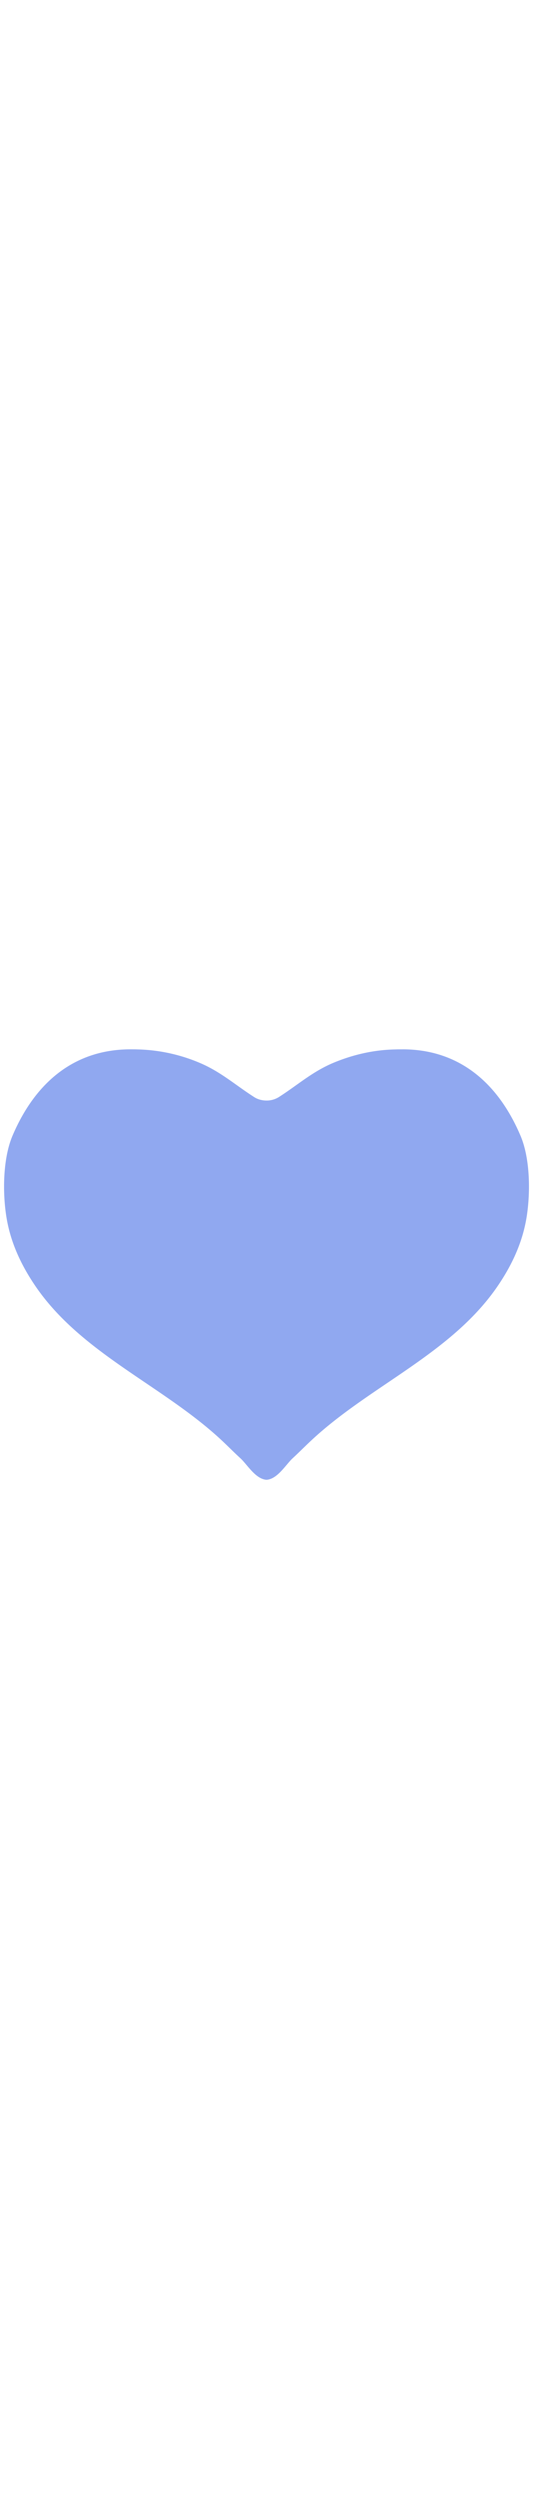 <svg id="th_noc_blue-heart" width="100%" height="100%" xmlns="http://www.w3.org/2000/svg" version="1.1" xmlns:xlink="http://www.w3.org/1999/xlink" xmlns:svgjs="http://svgjs.com/svgjs" preserveAspectRatio="xMidYMid meet" viewBox="0 0 32 32" style="height:150px" data-uid="noc_blue-heart" data-keyword="blue-heart" data-complex="true" data-coll="noc" data-c="{&quot;37b4e2&quot;:[&quot;noc_blue-heart_l_1&quot;]}" data-colors="[&quot;#37b4e2&quot;]"><defs id="SvgjsDefs2092"></defs><path id="noc_blue-heart_l_1" d="M24.168 3.962H24.118C23.996 3.962 23.871 3.962 23.748 3.967C22.453 3.989 21.196 4.277 20.008 4.774C18.735 5.311 17.863 6.111 16.731 6.832A1.372 1.372 0 0 1 16.001 7.034C15.741 7.034 15.481 6.967 15.269 6.832C14.139 6.112 13.264 5.312 11.992 4.774A10.135 10.135 0 0 0 8.252 3.966C8.129 3.961 8.007 3.961 7.885 3.961H7.835C4.555 3.961 2.162 5.846 0.76 9.124C0.16 10.519 0.15 12.619 0.395 14.084C0.64 15.544 1.248 16.861 2.075 18.092C4.832 22.2 9.753 24.104 13.3 27.414C13.677 27.766 14.052 28.149 14.437 28.501C14.847 28.879 15.342 29.748 16.002 29.789C16.66 29.749 17.157 28.882 17.567 28.501C17.952 28.146 18.325 27.766 18.704 27.414C22.251 24.104 27.169 22.199 29.927 18.094C30.755 16.864 31.362 15.547 31.607 14.086C31.852 12.621 31.842 10.519 31.242 9.126C29.84 5.846 27.449 3.961 24.169 3.961Z " data-color-original="#37b4e2" fill="#90a8f0" class="37b4e2"></path></svg>